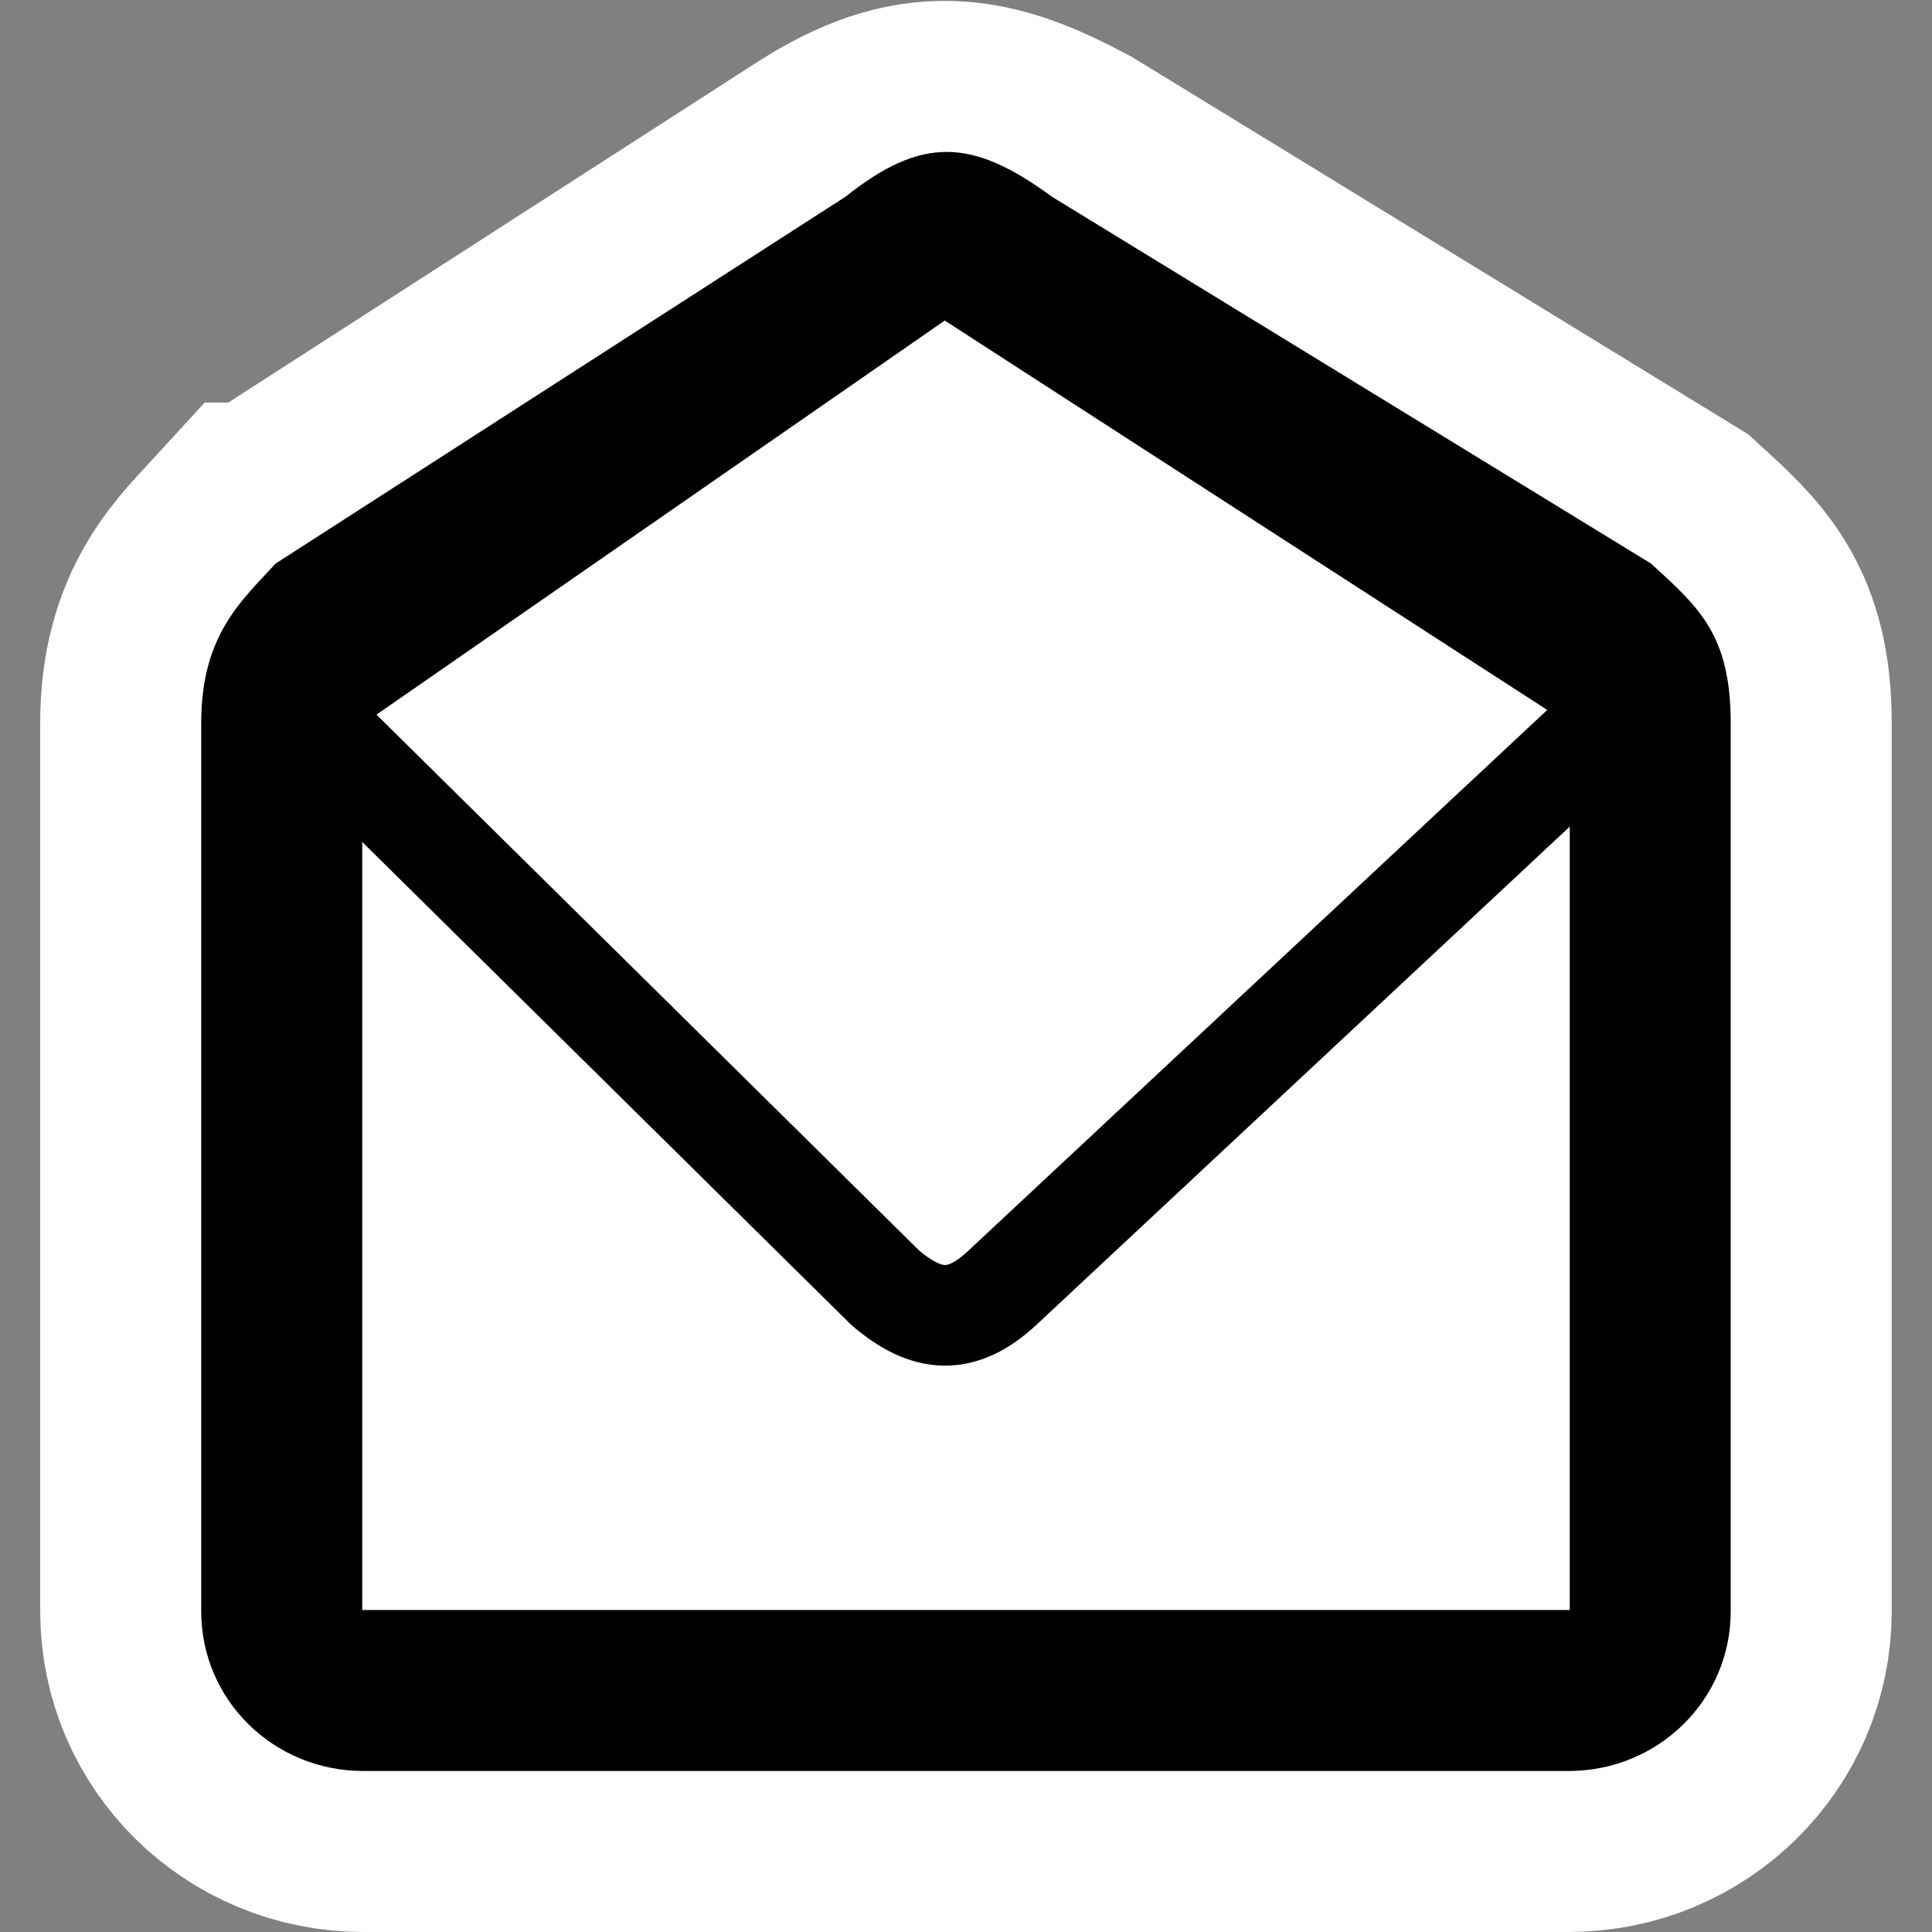 <?xml version="1.0" encoding="UTF-8"?>
<!-- Created with Inkscape (http://www.inkscape.org/) -->
<svg id="svg1307" width="48px" height="48px" xmlns="http://www.w3.org/2000/svg" xmlns:cc="http://web.resource.org/cc/" xmlns:dc="http://purl.org/dc/elements/1.1/" xmlns:rdf="http://www.w3.org/1999/02/22-rdf-syntax-ns#">
 <rect width="100%" height="100%" fill="#808080" stroke="none"/>
 <g id="layer1">
  <path id="path1875" d="m6.85 14 14.154-9.111c1.975-1.254 3.158-1.056 5.133 0l14.88 9.111c1.19 1.087 1.982 1.768 1.982 3.965v22.07c0 2.197-1.797 3.965-4.029 3.965h-29.942c-2.232 0-4.029-1.768-4.029-3.965v-22.07c0-2.197 1.005-3.041 1.85-3.965z" style="fill-rule:evenodd;fill:#fff;stroke-width:8;stroke:#fff"/>
  <path id="rect2248" d="m6.85 14 14.154-9.111c1.909-1.519 3.158-1.452 5.133 0l14.88 9.111c1.19 1.087 1.982 1.768 1.982 3.965v22.07c0 2.197-1.797 3.965-4.029 3.965h-29.942c-2.232 0-4.029-1.768-4.029-3.965v-22.07c0-2.197 1.005-3.041 1.85-3.965z" style="fill-rule:evenodd"/>
  <path id="rect3123" d="m9 18 14.472-10.036 15.528 10.036v22h-30v-22z" style="fill-rule:evenodd;fill:#fff"/>
  <path id="path1876" d="m8 18.175 14 13.825c1.026 0.869 1.884 0.941 2.898 0l15.18-14.18" style="fill:none;stroke-linecap:round;stroke-linejoin:round;stroke-width:2.5;stroke:#000"/>
 </g>
</svg>
